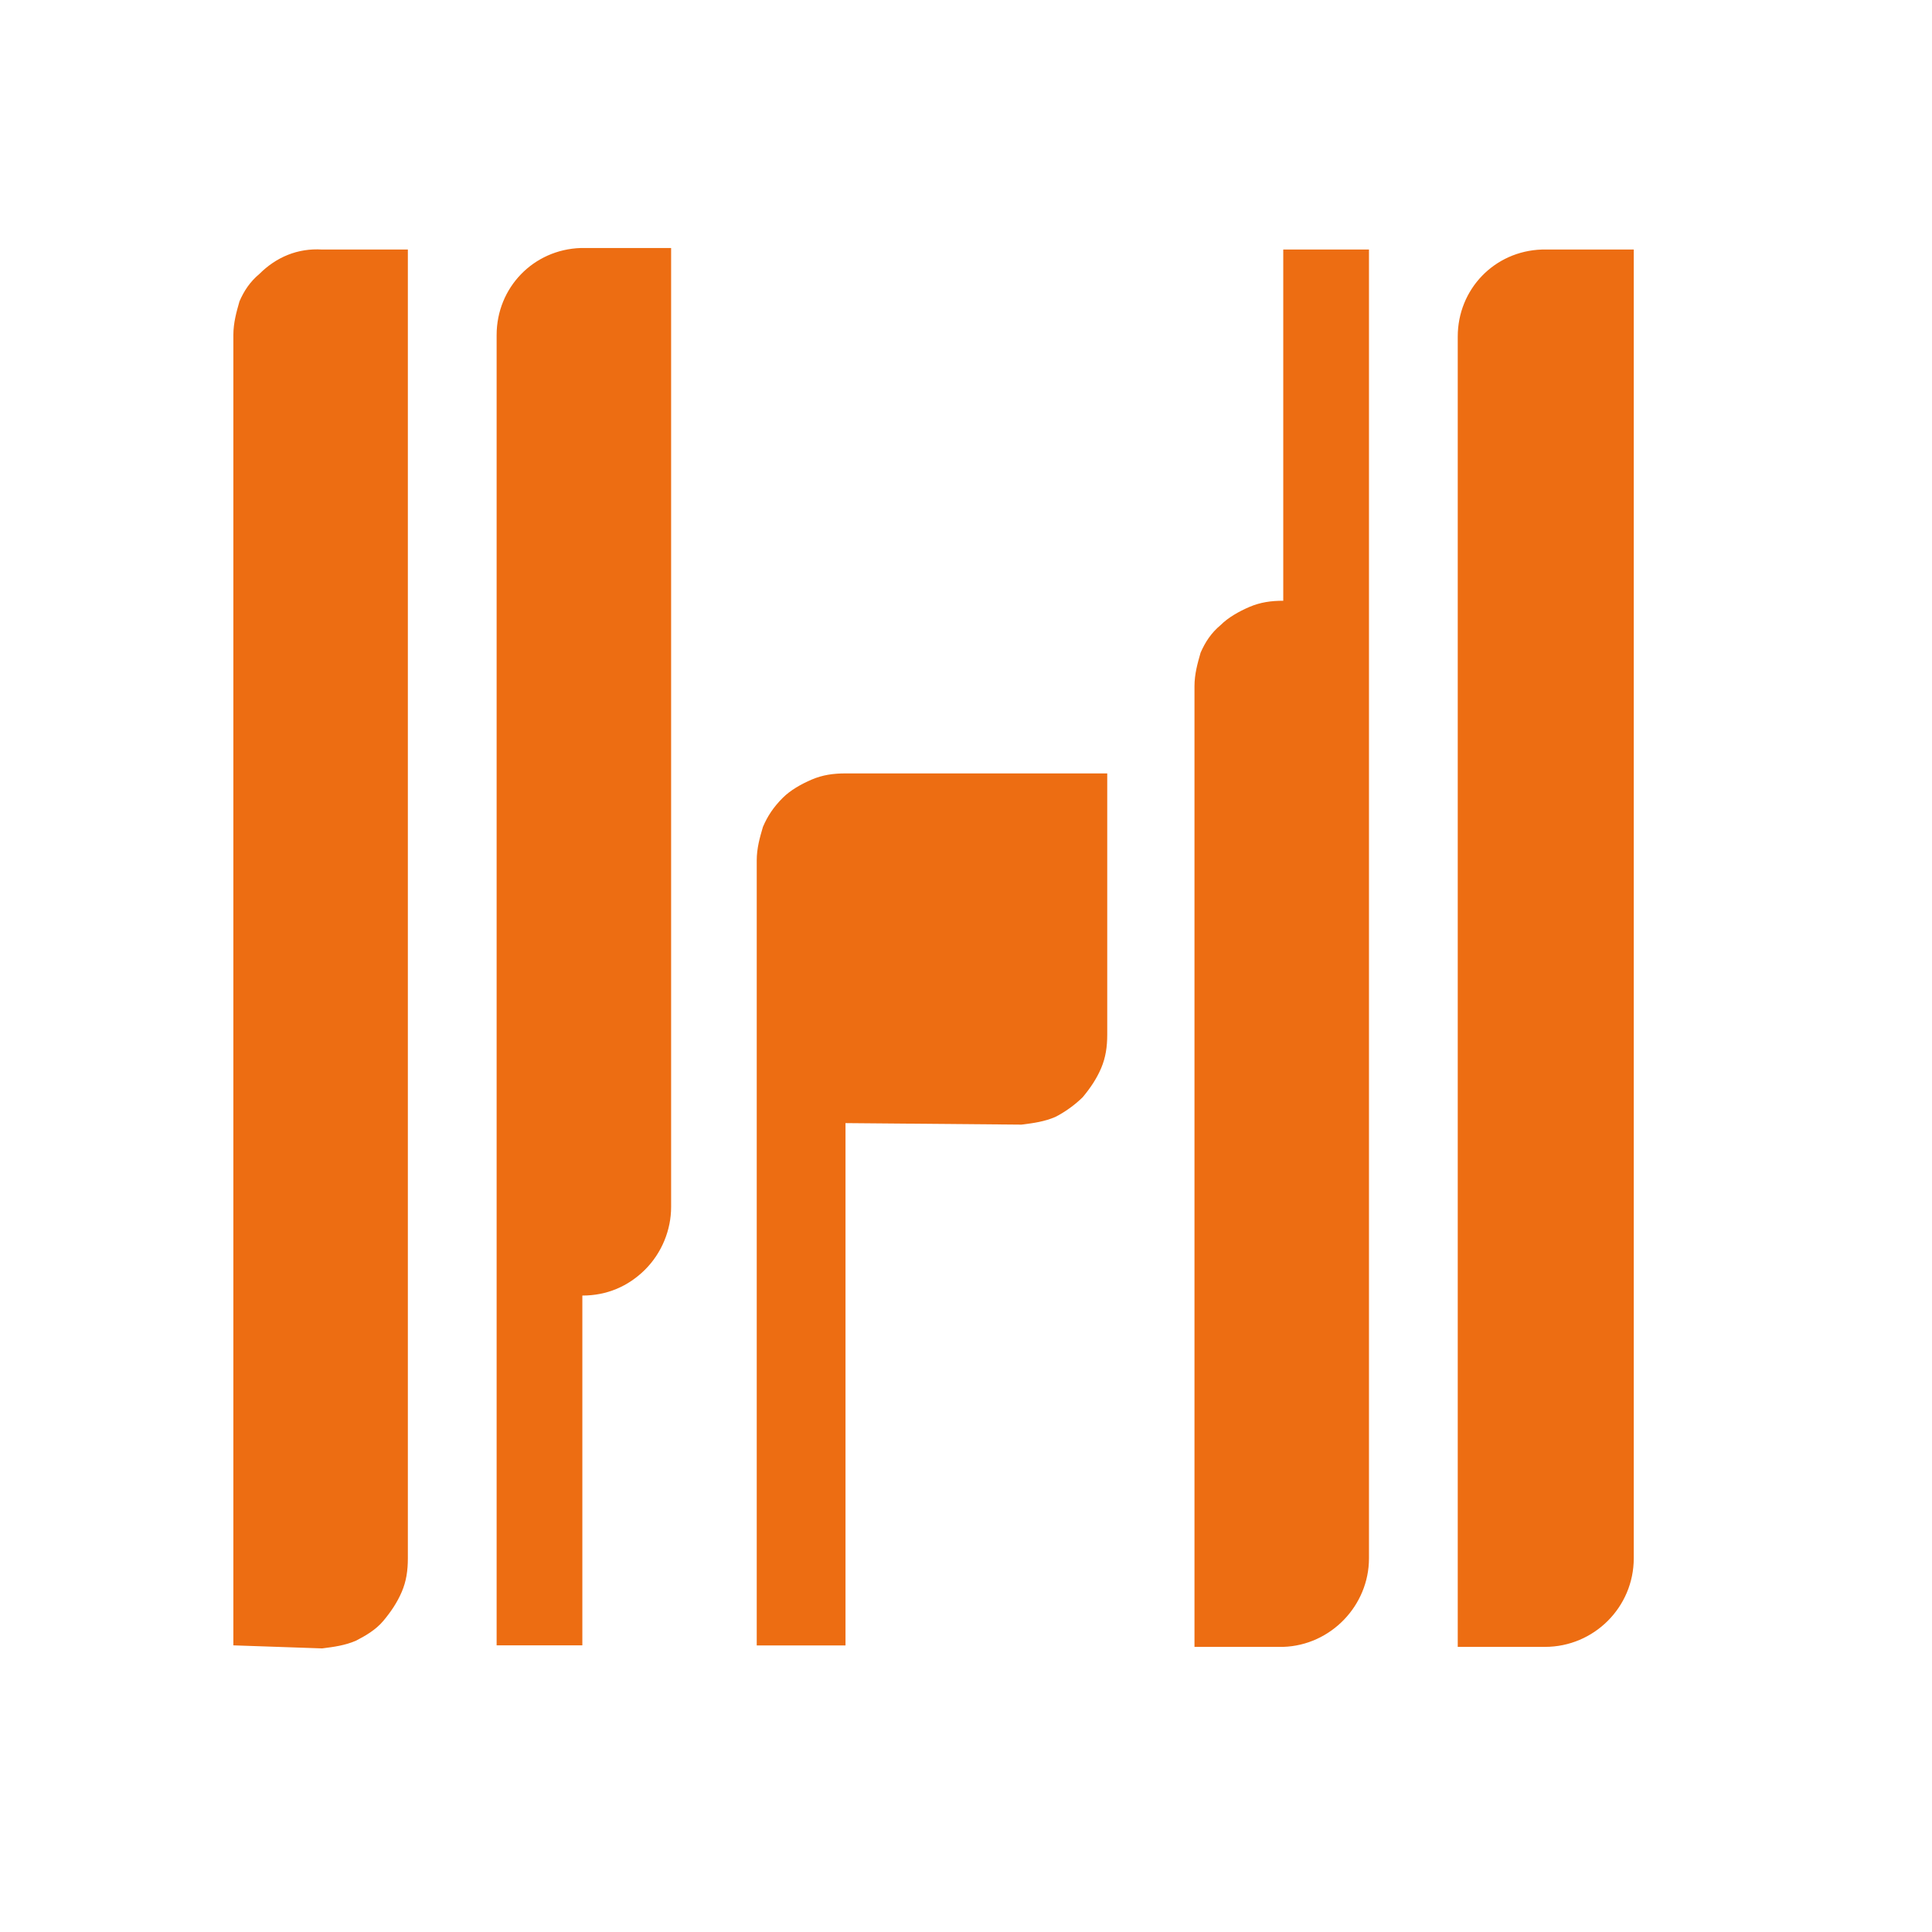 <?xml version="1.0" encoding="utf-8"?>
<svg xmlns="http://www.w3.org/2000/svg" fill="none" height="100%" overflow="visible" preserveAspectRatio="none" style="display: block;" viewBox="0 0 19 19" width="100%">
<g id="Frame 626061">
<g id="Group 11">
<path d="M8.315 11.045V16.182H7.442V8.462C7.442 8.342 7.472 8.237 7.503 8.132C7.548 8.026 7.608 7.936 7.698 7.846C7.773 7.771 7.879 7.711 7.984 7.666C8.09 7.621 8.195 7.606 8.315 7.606H10.889V10.174C10.889 10.294 10.874 10.399 10.829 10.505C10.784 10.61 10.723 10.7 10.648 10.79C10.573 10.865 10.468 10.94 10.377 10.985C10.272 11.03 10.167 11.045 10.046 11.06L8.315 11.045Z" fill="#ED6D12" id="Vector"/>
<path d="M16.067 2.454V15.325C16.067 15.805 15.676 16.196 15.194 16.196H14.336V3.31C14.336 2.844 14.697 2.469 15.164 2.454H15.179H16.067ZM12.62 2.454H13.463V15.325C13.463 15.79 13.087 16.181 12.62 16.196H11.747V6.749C11.747 6.629 11.777 6.524 11.807 6.419C11.853 6.313 11.913 6.223 12.003 6.148C12.078 6.073 12.184 6.013 12.289 5.968C12.395 5.923 12.5 5.908 12.62 5.908C12.62 5.878 12.62 2.454 12.62 2.454ZM5.727 16.181H4.884V3.295C4.884 2.829 5.245 2.454 5.712 2.439H5.727H6.6V11.87C6.6 12.095 6.509 12.321 6.344 12.486C6.178 12.651 5.968 12.741 5.727 12.741V16.181ZM2.295 16.181V3.295C2.295 3.175 2.325 3.069 2.355 2.964C2.4 2.859 2.461 2.769 2.551 2.694C2.716 2.529 2.927 2.439 3.168 2.454H4.011V15.325C4.011 15.445 3.996 15.55 3.951 15.655C3.906 15.76 3.845 15.85 3.77 15.94C3.695 16.03 3.589 16.09 3.499 16.136C3.394 16.181 3.288 16.196 3.168 16.211L2.295 16.181Z" fill="#ED6D12" id="Vector_2"/>
</g>
</g>
</svg>